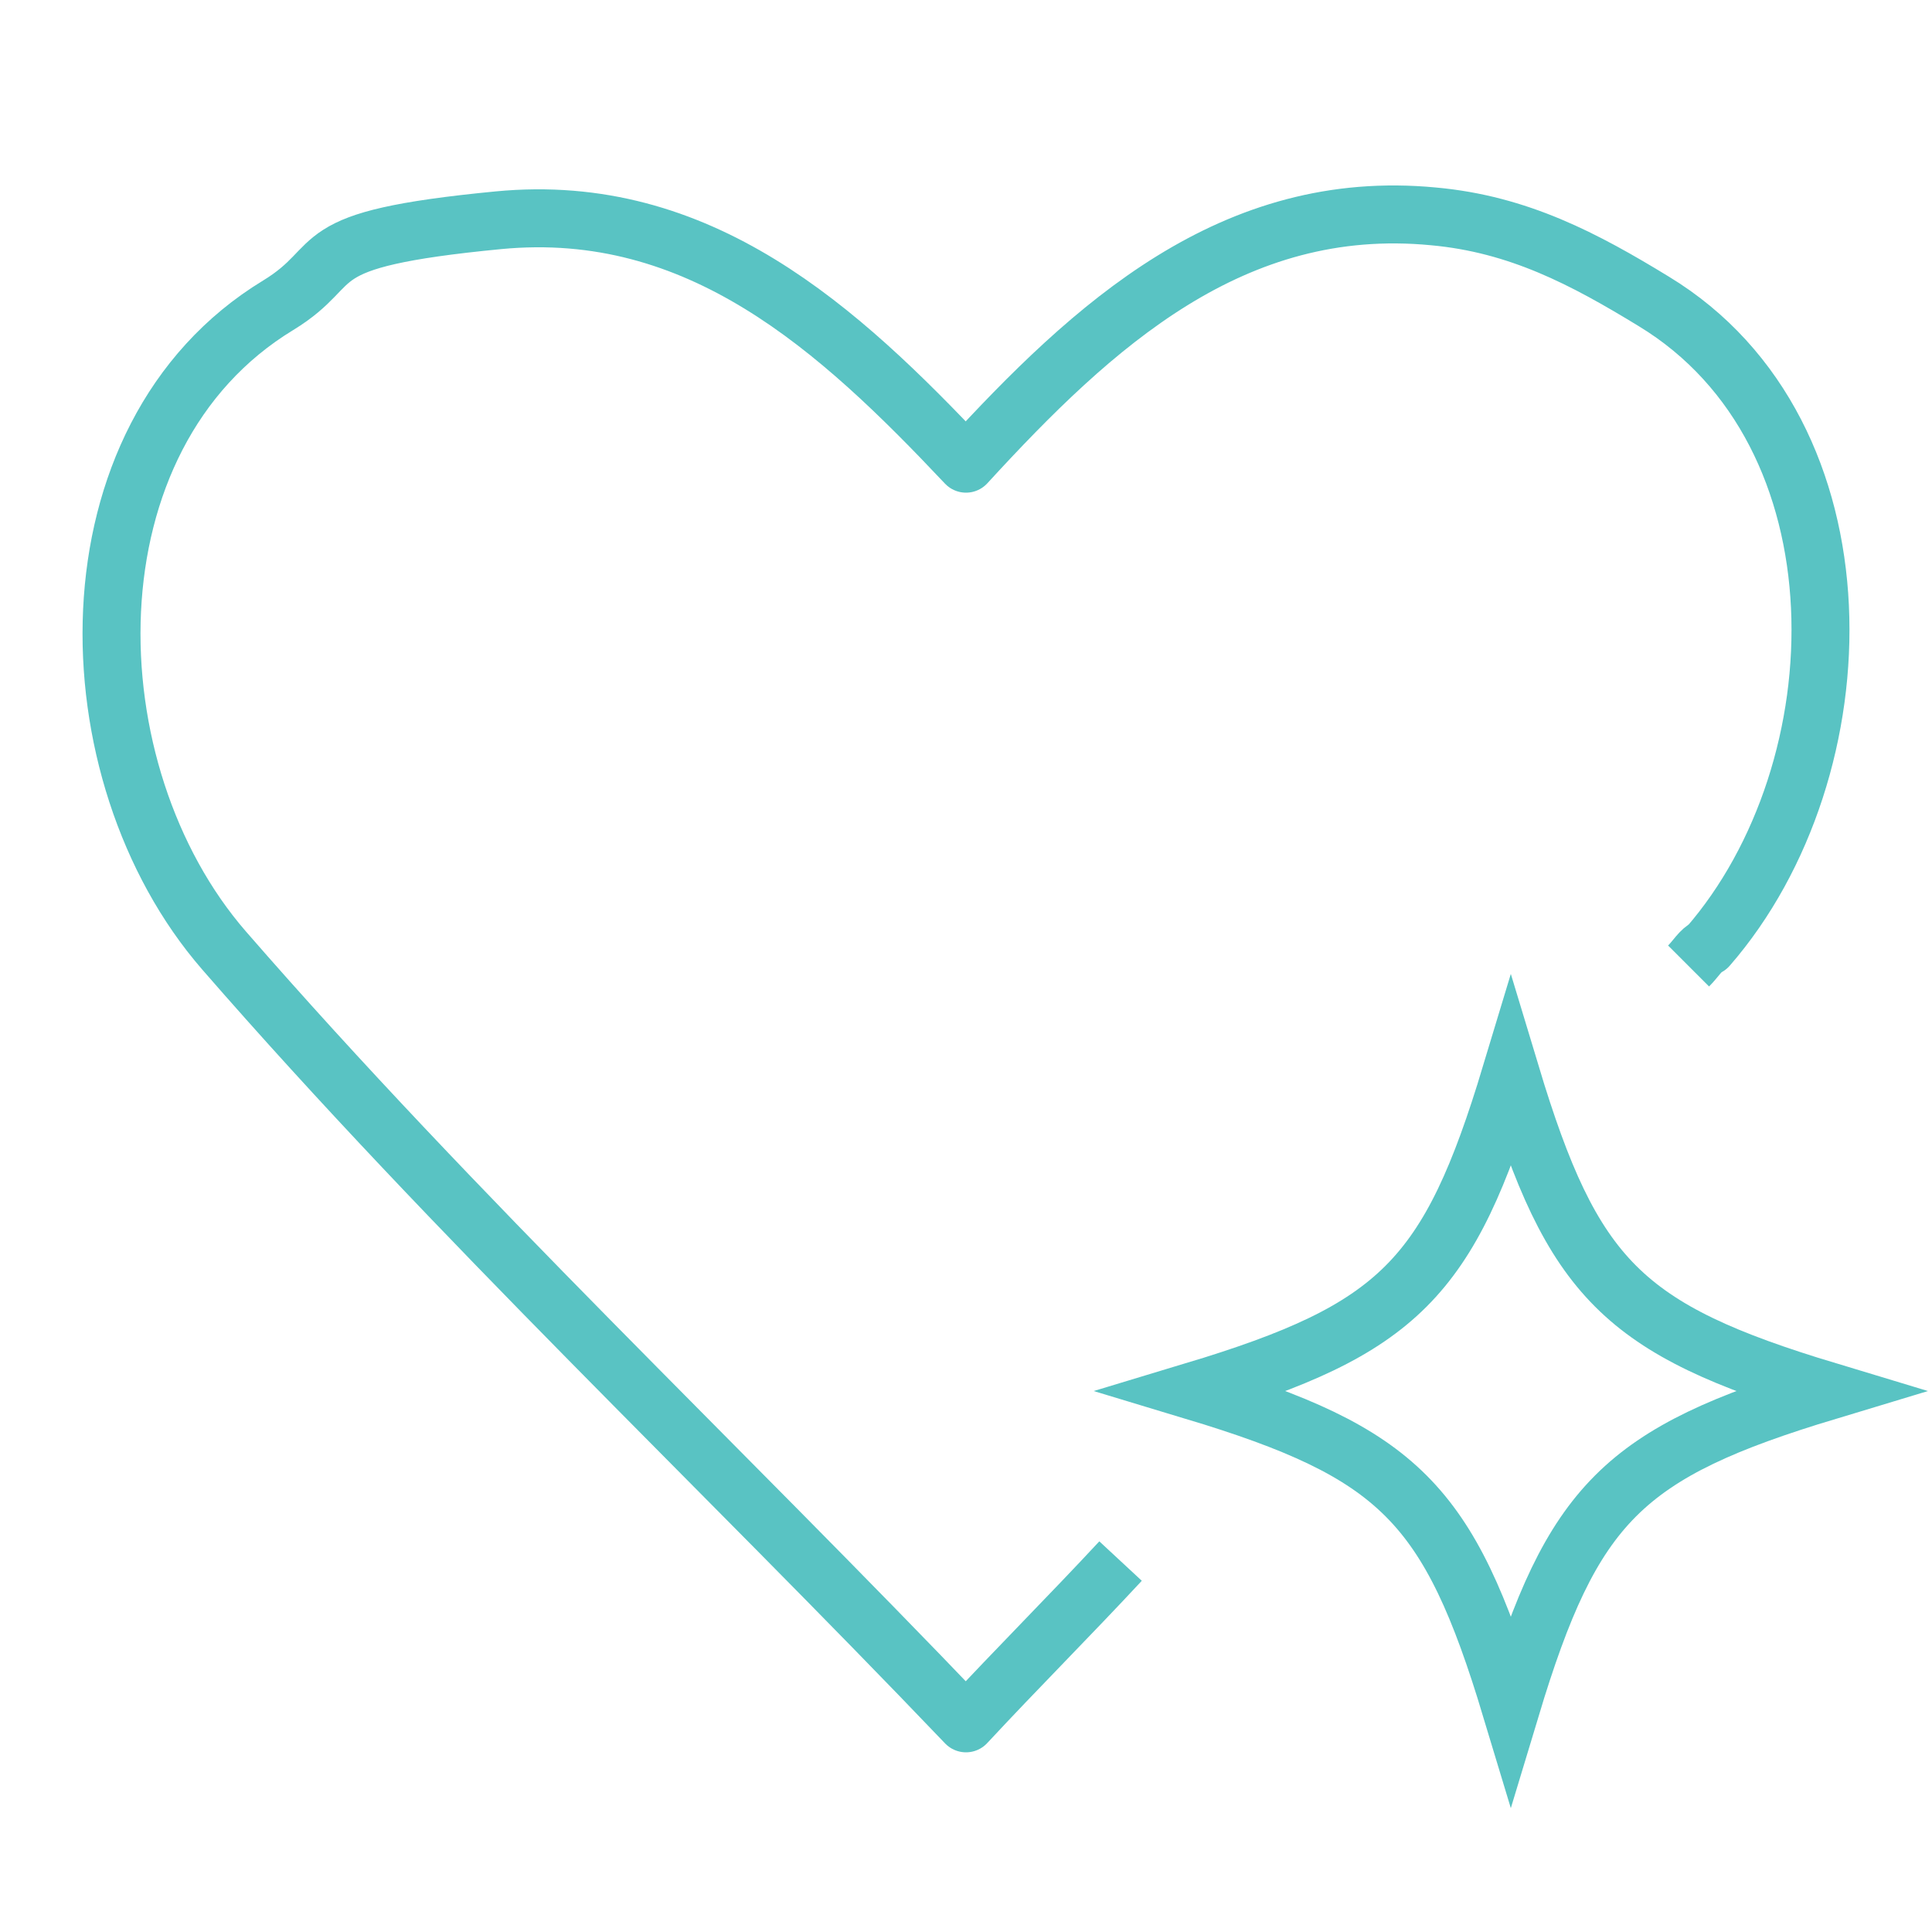 <?xml version="1.0" encoding="UTF-8"?>
<svg id="_レイヤー_2" data-name="レイヤー 2" xmlns="http://www.w3.org/2000/svg" width="50" height="50" version="1.1" viewBox="0 0 50 50">
  <defs>
    <style>
      .cls-1 {
        stroke-linejoin: round;
      }

      .cls-1, .cls-2 {
        fill: none;
        stroke: #59c3c3;
        stroke-width: 1.5px;
      }

      .cls-2 {
        stroke-miterlimit: 10;
      }
    </style>
  </defs>
  <path class="cls-2" d="M47.3,36c-5.3,1.6-6.6,2.9-8.2,8.2-1.6-5.3-2.9-6.6-8.2-8.2,5.3-1.6,6.6-2.9,8.2-8.2,1.6,5.3,2.9,6.6,8.2,8.2Z"/>
  <path class="cls-1" d="M43.7,25c.2-.2.3-.4.5-.5,4-4.6,4.2-13.3-1.4-16.7-1.8-1.1-3.5-2-5.7-2.2-5.2-.5-8.8,2.8-12.1,6.4h0c-3.3-3.5-6.9-6.8-12.1-6.3s-3.9,1.1-5.7,2.2c-5.6,3.4-5.4,12.1-1.4,16.7,6,6.9,12.8,13.3,19.2,20h0c1.3-1.4,2.7-2.8,4-4.2"/>
</svg>